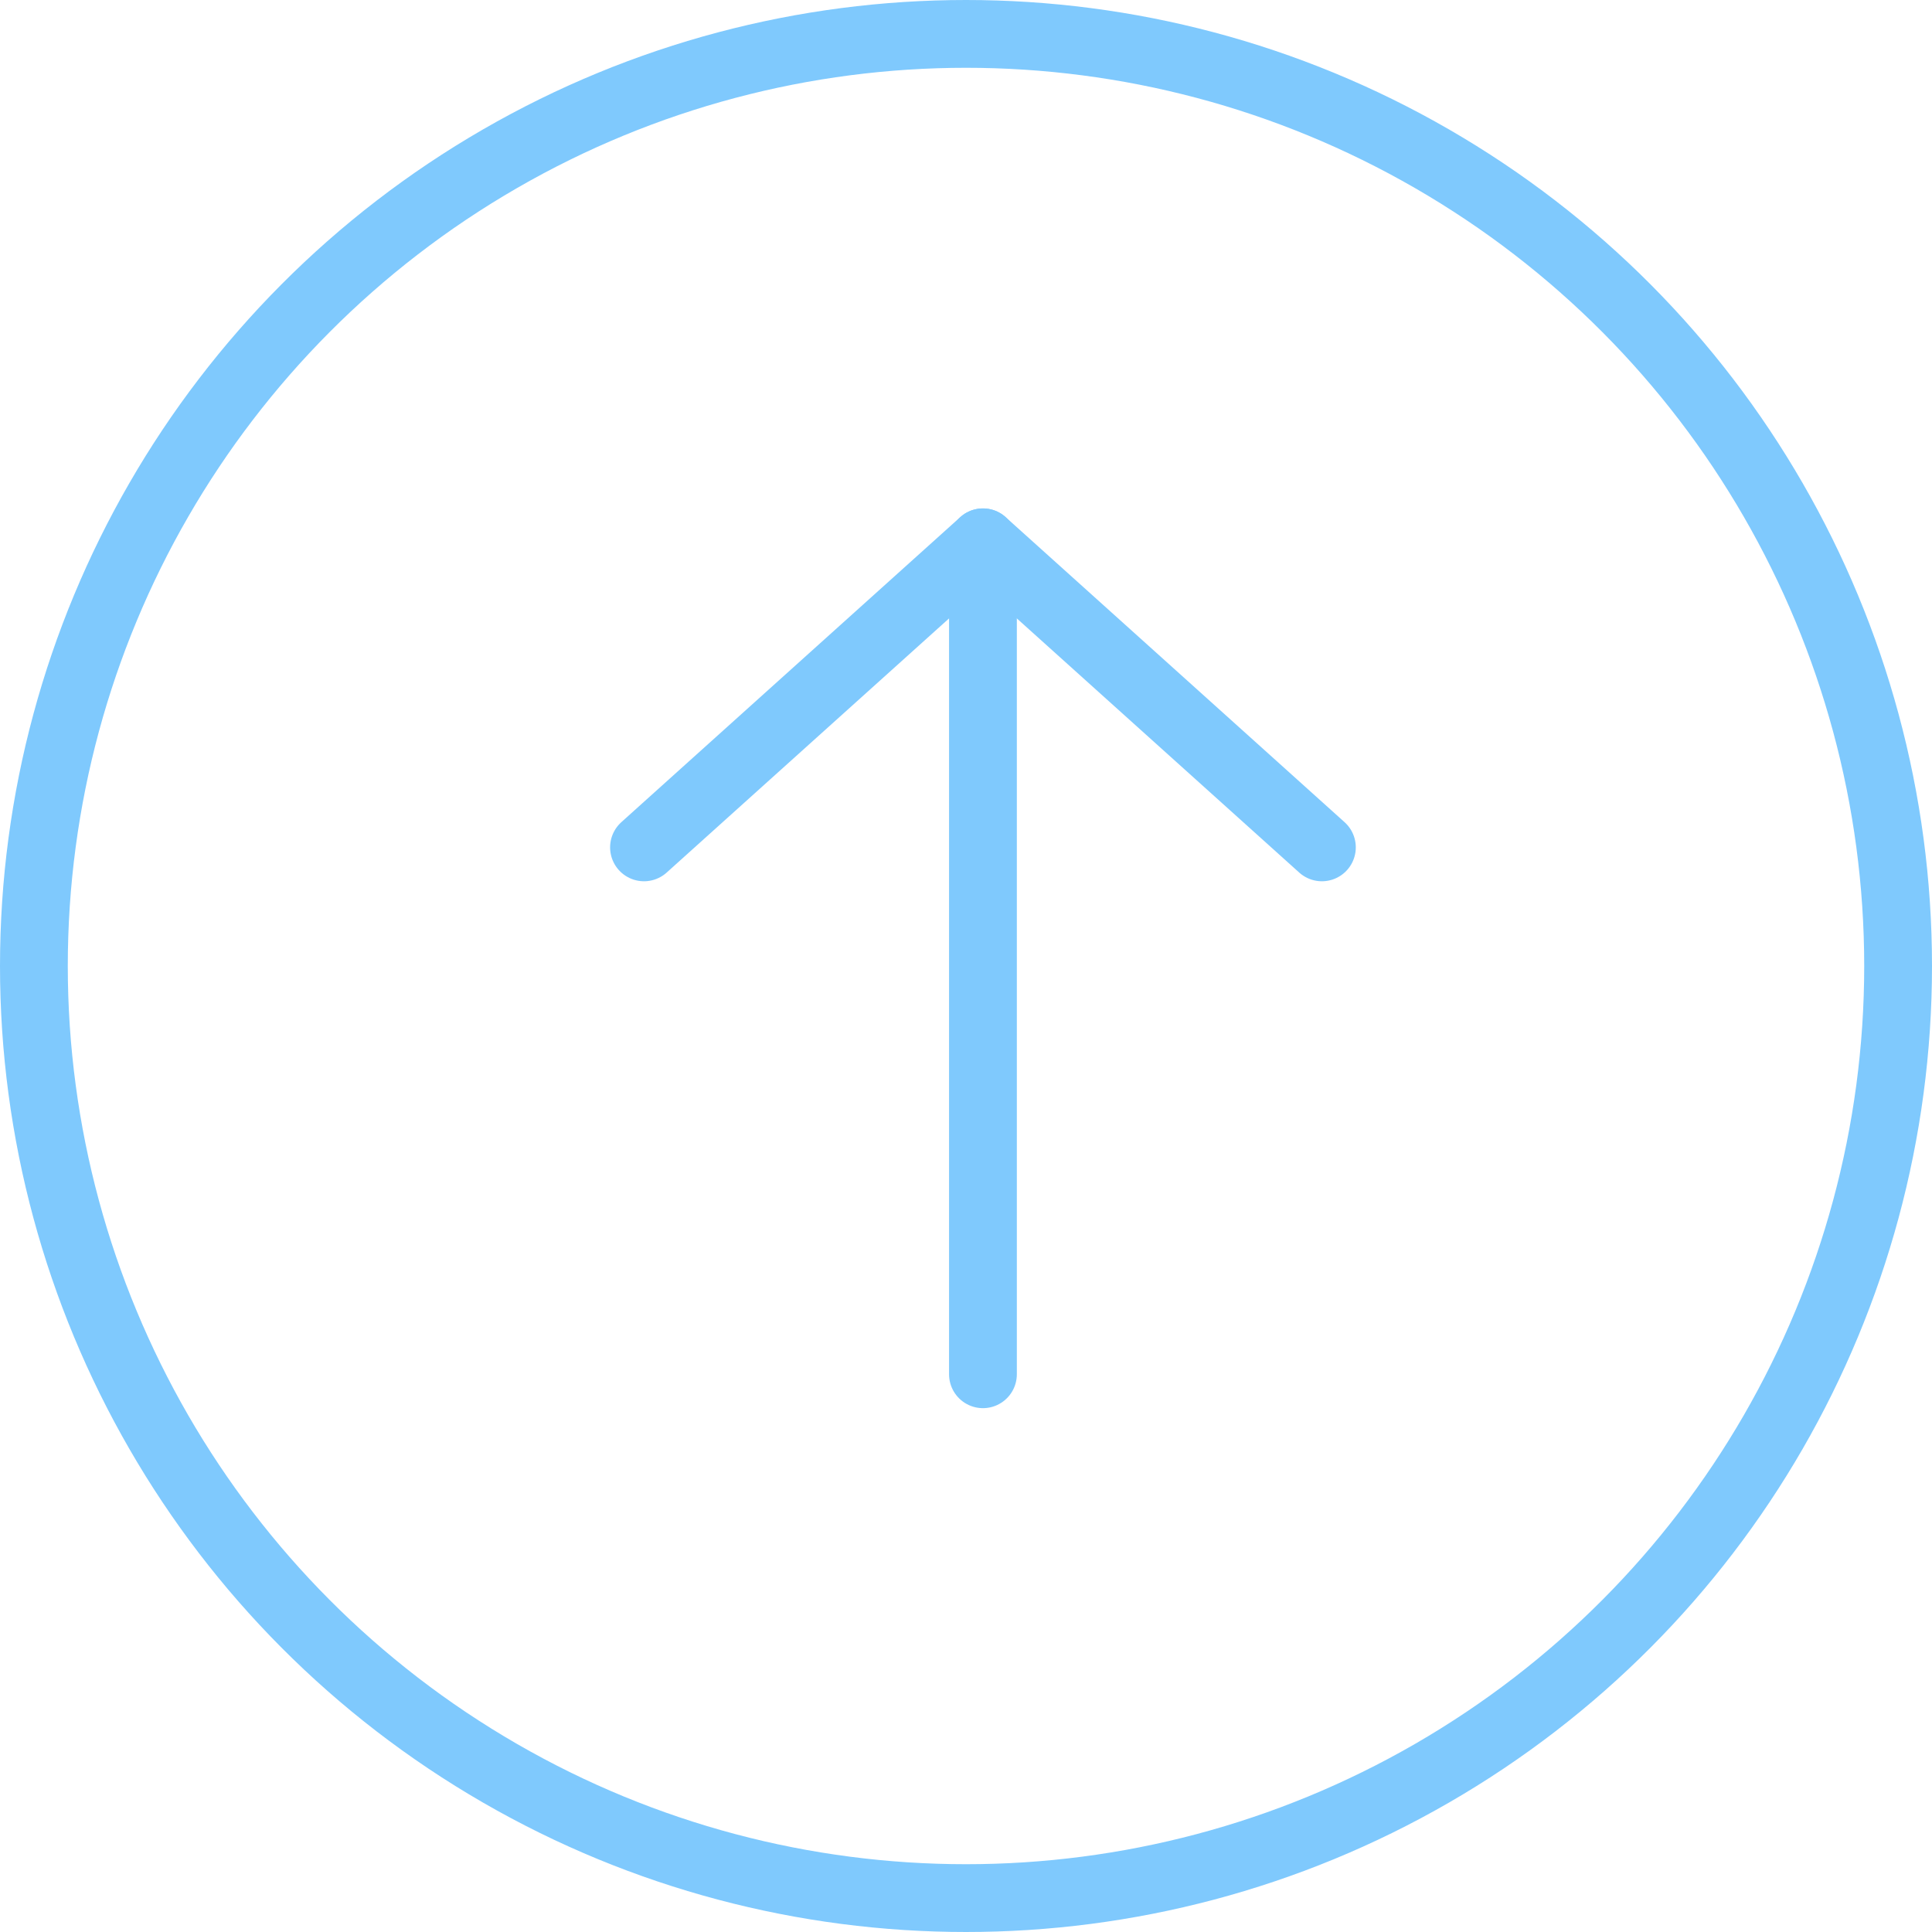 <?xml version="1.0" encoding="UTF-8" standalone="no"?>
<svg width="57px" height="57px" viewBox="0 0 57 57" version="1.1" xmlns="http://www.w3.org/2000/svg" xmlns:xlink="http://www.w3.org/1999/xlink">
    <!-- Generator: Sketch 45.1 (43504) - http://www.bohemiancoding.com/sketch -->
    <title>upload</title>
    <desc>Created with Sketch.</desc>
    <defs></defs>
    <g id="Page-1" stroke="none" stroke-width="1" fill="none" fill-rule="evenodd" stroke-linecap="round" stroke-linejoin="round">
        <g id="File-transfer_drop" transform="translate(-692, -442)" stroke-width="2" stroke="#7FC9FD">
            <g id="content" transform="translate(33, 215)">
                <g id="Group-4" transform="translate(351, 182)">
                    <g id="Group-5" transform="translate(30, 46)">
                        <g id="upload" transform="translate(279, 0)">
                            <g>
                                <polyline id="Stroke-1" points="18 24 28 15 38 24"></polyline>
                                <path d="M28,39.545 L28,15" id="Stroke-3"></path>
                                <circle id="Oval-3" cx="27.5" cy="27.5" r="27.5"></circle>
                            </g>
                        </g>
                    </g>
                </g>
            </g>
        </g>
    </g>
</svg>